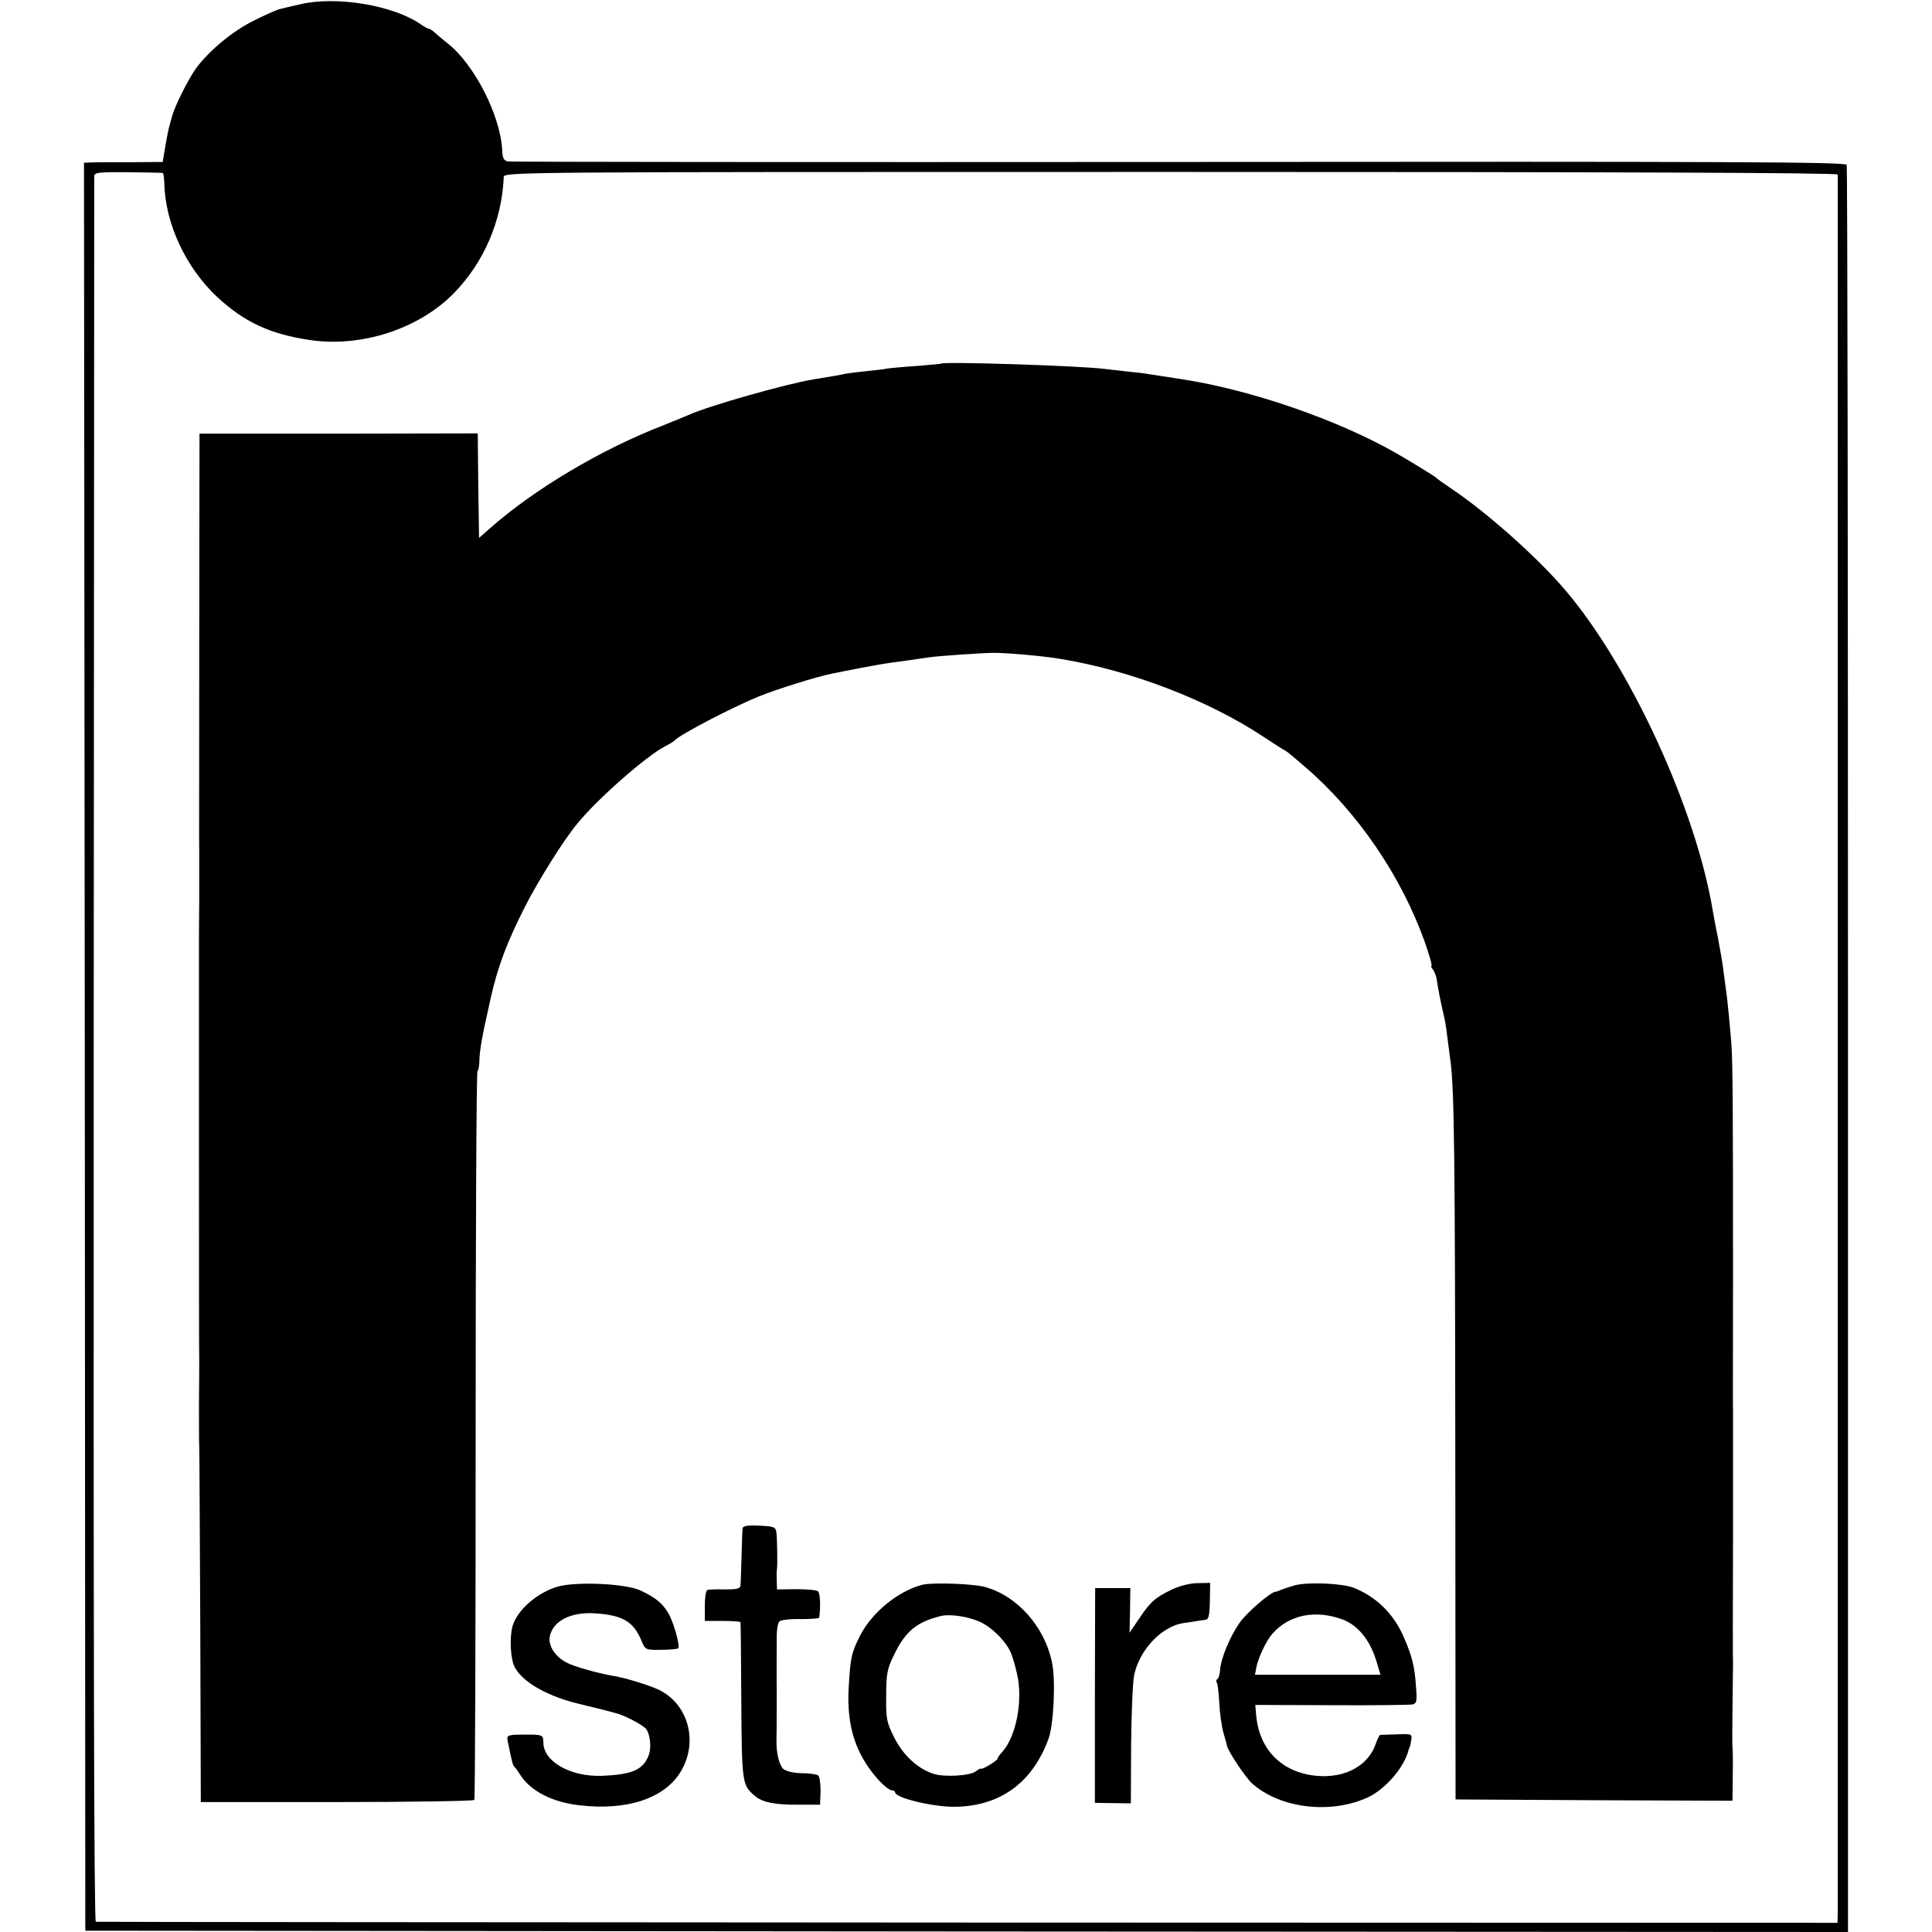 <?xml version="1.0" standalone="no"?>
<!DOCTYPE svg PUBLIC "-//W3C//DTD SVG 20010904//EN"
 "http://www.w3.org/TR/2001/REC-SVG-20010904/DTD/svg10.dtd">
<svg version="1.0" xmlns="http://www.w3.org/2000/svg"
 width="736pt" height="736pt" viewBox="0 0 736 736"
 preserveAspectRatio="xMidYMid meet">
<g transform="translate(0,736) scale(0.1,-0.1)"
fill="#000000" stroke="none">
<path d="M1145 7344 c-33 -7 -69 -16 -80 -19 -11 -2 -57 -23 -101 -45 -81 -41
-166 -112 -217 -180 -30 -42 -81 -143 -92 -185 -5 -16 -9 -34 -11 -40 -3 -11
-11 -52 -19 -101 l-5 -31 -128 -1 c-70 0 -137 0 -149 -1 l-23 -1 3 -3367 2
-3368 3357 -3 3358 -2 0 3359 c0 1848 -2 3365 -5 3373 -4 11 -431 13 -2543 11
-1395 -1 -2546 0 -2557 2 -16 3 -21 13 -22 46 -8 132 -107 325 -208 404 -21
17 -44 36 -51 43 -7 6 -16 12 -19 12 -4 0 -19 8 -33 18 -104 72 -321 108 -457
76z m-525 -643 c3 0 5 -18 6 -39 3 -153 82 -322 202 -434 103 -95 199 -140
350 -163 196 -30 416 41 550 177 115 117 184 277 191 443 1 20 8 20 2541 20
1686 0 2540 -3 2541 -10 0 -14 0 -6558 0 -6615 l-1 -45 -3313 1 c-1821 1
-3316 2 -3322 3 -7 1 -9 1113 -8 3318 1 1825 2 3325 2 3333 1 13 21 15 129 14
70 -1 129 -2 132 -3z"/>
<path d="M3587 5975 c-1 -1 -42 -5 -92 -9 -49 -3 -101 -8 -115 -10 -14 -3 -50
-7 -80 -10 -30 -3 -64 -7 -75 -9 -21 -5 -68 -13 -125 -22 -107 -18 -397 -100
-475 -135 -11 -5 -56 -23 -100 -41 -235 -91 -491 -243 -660 -393 l-40 -35 -3
199 -2 199 -530 -1 -530 0 -1 -796 c0 -439 -1 -804 0 -812 0 -8 0 -80 0 -160
-1 -80 -1 -152 -1 -160 0 -8 0 -368 0 -800 0 -432 0 -792 1 -800 0 -8 0 -80
-1 -160 0 -80 0 -157 1 -172 1 -14 2 -325 4 -690 l2 -663 518 0 c286 0 521 4
524 8 3 5 5 632 5 1393 0 761 3 1384 7 1384 3 0 6 15 7 33 1 49 10 96 43 243
27 122 63 216 132 352 50 98 147 253 198 314 75 93 262 257 333 294 18 9 35
20 38 23 15 20 220 127 321 168 69 28 220 75 279 87 156 31 192 38 295 51 28
4 61 9 75 11 33 5 207 17 245 17 56 0 200 -13 260 -24 265 -44 556 -156 764
-293 47 -31 86 -56 88 -56 1 0 13 -9 25 -19 13 -11 34 -29 48 -41 201 -172
369 -418 459 -672 17 -49 28 -88 24 -88 -3 0 0 -6 6 -14 6 -7 13 -26 15 -42 5
-34 14 -79 22 -114 10 -41 12 -55 19 -111 4 -30 9 -67 11 -84 14 -109 17 -361
18 -1515 l1 -1295 528 -3 527 -2 1 97 c1 54 0 102 -1 108 -1 5 -1 75 0 155 1
80 2 152 2 160 -1 8 -1 224 0 480 0 256 0 472 0 480 -1 8 0 245 0 525 0 610
-1 802 -6 875 -5 63 -15 173 -21 210 -2 14 -6 48 -10 75 -3 28 -13 82 -20 120
-8 39 -17 86 -20 105 -64 387 -314 931 -563 1223 -102 120 -290 288 -422 378
-36 24 -67 46 -70 50 -5 5 -93 59 -150 92 -222 127 -551 241 -815 282 -20 3
-73 11 -130 20 -16 3 -50 7 -75 9 -25 3 -67 8 -95 11 -101 12 -607 28 -618 20z"/>
<path d="M2829 1538 c-1 -7 -3 -56 -4 -108 -2 -52 -3 -102 -4 -110 -1 -12 -14
-15 -58 -15 -32 1 -63 0 -68 -2 -6 -2 -10 -29 -10 -61 l0 -57 68 0 c37 0 67
-2 68 -5 1 -3 2 -138 3 -300 2 -312 3 -320 51 -361 28 -25 77 -35 170 -34 l79
0 2 53 c0 29 -4 56 -10 59 -6 4 -35 8 -64 8 -33 1 -59 8 -69 17 -15 16 -26 61
-25 108 1 27 1 189 1 205 -1 10 0 109 0 194 0 25 5 49 10 54 6 6 42 10 80 9
39 0 71 2 72 6 6 45 3 94 -5 100 -6 5 -44 8 -83 8 l-73 -1 -1 35 c-1 19 0 39
1 45 2 13 1 104 -2 135 -3 23 -7 25 -65 28 -45 2 -63 -1 -64 -10z"/>
<path d="M2122 1315 c-78 -24 -150 -88 -169 -148 -10 -34 -10 -99 1 -140 15
-61 116 -125 248 -157 46 -11 90 -22 98 -24 8 -2 29 -8 45 -12 30 -7 88 -37
112 -56 19 -16 27 -75 13 -108 -22 -53 -63 -70 -175 -75 -121 -5 -225 54 -225
127 0 28 -4 30 -60 30 -76 0 -81 -1 -76 -24 15 -76 20 -94 25 -98 4 -3 14 -17
24 -33 39 -60 120 -102 222 -114 184 -22 329 26 390 131 67 114 25 259 -90
311 -41 18 -123 43 -165 50 -60 10 -153 36 -181 51 -43 22 -70 63 -65 97 10
61 79 97 172 91 107 -7 147 -31 178 -105 14 -34 15 -35 75 -34 33 0 62 3 65 6
8 8 -20 107 -40 137 -22 36 -50 58 -104 83 -57 27 -250 35 -318 14z"/>
<path d="M3515 1323 c-93 -23 -194 -106 -239 -195 -33 -66 -36 -81 -43 -198
-8 -148 27 -254 114 -351 20 -22 42 -39 49 -39 8 0 14 -4 14 -8 0 -21 141 -55
225 -55 173 1 297 90 359 258 20 53 28 222 14 290 -28 139 -134 257 -258 290
-46 12 -198 17 -235 8z m217 -141 c46 -20 103 -77 120 -121 6 -14 16 -49 22
-76 24 -101 -2 -239 -56 -299 -10 -11 -18 -22 -18 -26 0 -7 -58 -42 -63 -38
-2 2 -11 -3 -20 -10 -20 -17 -122 -23 -162 -9 -60 20 -114 70 -148 137 -30 60
-32 72 -31 160 0 82 4 103 28 152 44 93 87 129 181 152 34 8 103 -2 147 -22z"/>
<path d="M4465 1305 c-63 -30 -83 -47 -126 -112 l-36 -53 2 85 1 85 -67 0 -67
0 -1 -409 0 -409 68 -1 69 -1 1 221 c1 121 6 243 12 270 21 95 105 184 188
196 14 2 35 5 46 7 11 2 27 4 36 5 13 1 17 14 18 71 l1 70 -47 -1 c-29 0 -68
-10 -98 -24z"/>
<path d="M4934 1321 c-18 -5 -40 -12 -50 -16 -11 -5 -22 -9 -26 -9 -20 -3
-111 -81 -137 -120 -36 -52 -70 -134 -73 -177 -1 -17 -6 -33 -10 -35 -5 -3 -6
-10 -2 -15 3 -5 7 -40 9 -78 2 -39 9 -89 16 -113 7 -24 13 -45 13 -48 4 -21
70 -121 97 -145 106 -94 297 -117 438 -53 68 31 140 114 157 181 1 4 2 8 4 10
1 1 4 13 6 27 4 24 3 25 -53 23 -32 -1 -61 -2 -65 -2 -3 -1 -11 -16 -17 -34
-27 -80 -110 -128 -212 -123 -137 7 -229 93 -243 226 l-4 45 291 -1 c161 -1
300 1 309 3 15 4 17 14 12 71 -5 75 -15 114 -47 187 -39 89 -105 153 -192 187
-43 16 -170 22 -221 9z m182 -131 c58 -22 104 -80 127 -157 l16 -53 -239 0
-239 0 5 28 c7 36 38 102 61 128 64 73 165 93 269 54z"/>
</g>
</svg>
